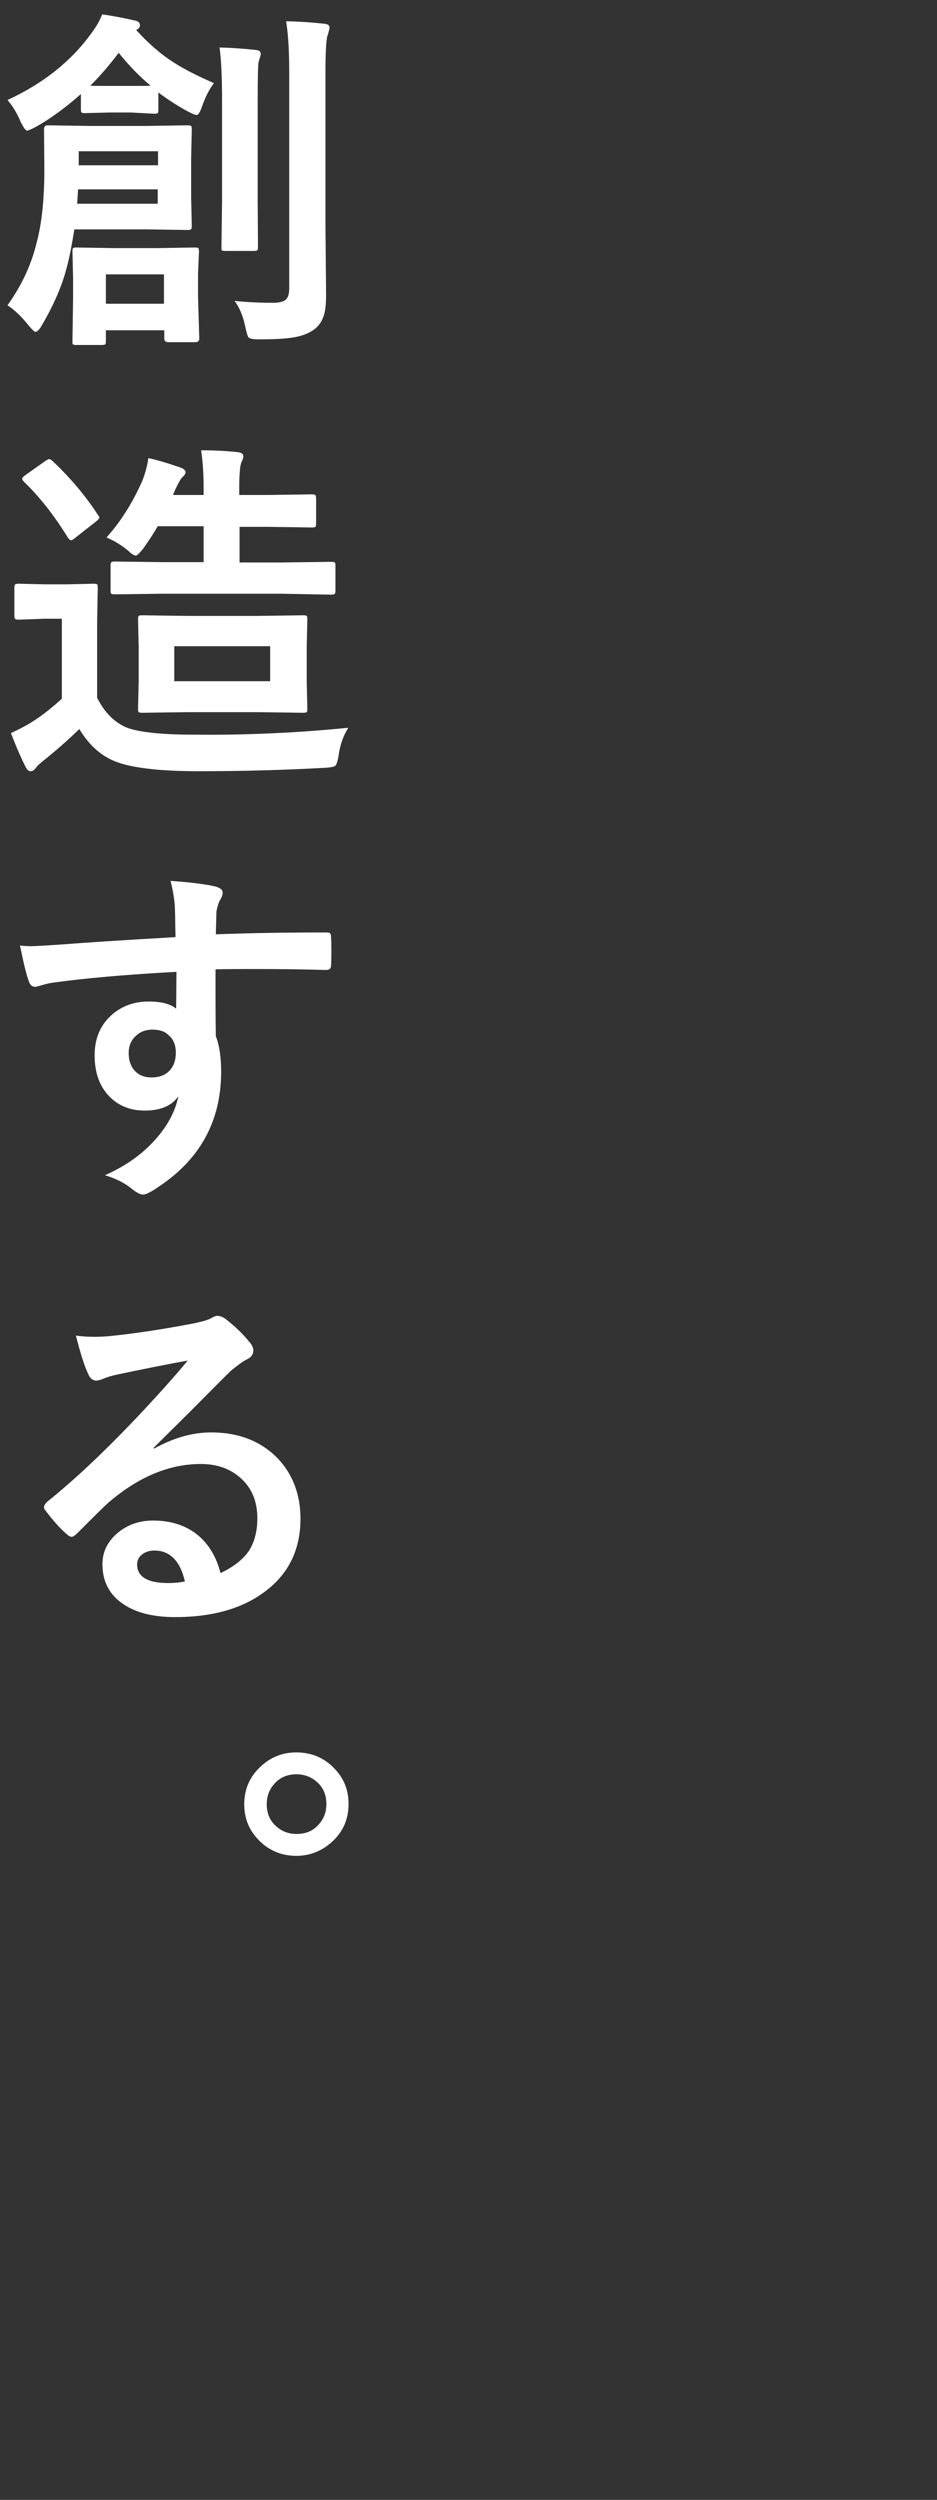 <?xml version="1.0" encoding="utf-8"?>
<!-- Generator: Adobe Illustrator 28.1.0, SVG Export Plug-In . SVG Version: 6.00 Build 0)  -->
<svg version="1.1" id="レイヤー_1" xmlns="http://www.w3.org/2000/svg" xmlns:xlink="http://www.w3.org/1999/xlink" x="0px"
	 y="0px" viewBox="0 0 300 800" style="enable-background:new 0 0 300 800;" xml:space="preserve">
<rect x="0" y="0" width="300" height="800" fill="#333333" stroke="none"/>
<style type="text/css">
	.st0{fill:#FFFFFF;}
</style>
<g>
	<g>
		<path class="st0" d="M2.4,97.7c4.5-6.3,7.6-12.9,9.3-19.9c1.7-6.3,2.5-14.1,2.5-23.5l-0.1-13c0-0.8,0.4-1.2,1.1-1.2l13.2,0.2h18.6
			l13.1-0.2c0.6,0,1,0.1,1.1,0.2c0.1,0.1,0.2,0.5,0.2,1l-0.2,9.4v12.4l0.2,9.2c0,0.6-0.1,1-0.3,1.1c-0.1,0.1-0.4,0.2-1,0.2
			l-13.1-0.2H23.8c-0.8,5-1.6,9.2-2.5,12.5c-1.5,5.7-4.1,11.7-7.9,18.2c-0.8,1.4-1.5,2.1-2,2.1c-0.4,0-1.1-0.7-2.3-2.1
			C6.9,101.3,4.7,99.2,2.4,97.7z M32.7,4.6c3.6,0.5,7.1,1.2,10.6,2c1,0.2,1.5,0.7,1.5,1.5c0,0.6-0.4,1.1-1.2,1.5
			c3.9,4.3,7.9,7.8,12.2,10.5c3.1,2,7.4,4.2,12.7,6.5c-1.6,2.1-2.8,4.6-3.8,7.4c-0.6,1.8-1.2,2.8-1.7,2.8c-0.4,0-1.3-0.3-2.6-1
			c-3.4-1.8-6.6-3.9-9.7-6.2v5.5c0,0.6-0.1,1-0.2,1.1c-0.2,0.1-0.5,0.2-1,0.2L41.8,36h-6.7l-7.8,0.2c-0.7,0-1.1-0.1-1.2-0.2
			c-0.1-0.1-0.2-0.5-0.2-1.1v-4.8c-5.1,4.5-9.9,8-14.6,10.6c-1.4,0.7-2.3,1.1-2.6,1.1c-0.5,0-1.1-0.9-2-2.6
			c-1.1-2.7-2.5-5.1-4.3-7.2c11.5-5.3,20.4-12.4,26.9-21.4C30.9,8.4,32,6.5,32.7,4.6z M63.8,108.3c0,0.8-0.4,1.2-1.3,1.2h-8.6
			c-0.9,0-1.3-0.4-1.3-1.2v-2.6H33.9v3.4c0,0.6-0.1,1-0.2,1.1c-0.1,0.1-0.5,0.2-1,0.2h-8.3c-0.6,0-0.9-0.1-1.1-0.2
			c-0.1-0.2-0.1-0.5-0.1-1.1l0.2-13.6V89l-0.2-8.5c0-0.6,0.1-1,0.2-1.1c0.1-0.1,0.5-0.2,1-0.2l12,0.2h13.9l12.1-0.2
			c0.6,0,1,0.1,1.1,0.2c0.1,0.1,0.2,0.5,0.2,1.1l-0.3,7.1v7.2L63.8,108.3z M50.5,65.2v-4.6H25l-0.3,4.6H50.5z M50.5,48.4H25.2v4.5
			h25.4V48.4z M28.9,27.4c0.8,0.1,2.9,0.1,6.2,0.1h6.7c3.6,0,5.7,0,6.4-0.1C44.7,24.5,41.3,21,38,16.9C34.9,21,31.9,24.5,28.9,27.4z
			 M52.6,87.8H33.9v9.4h18.6V87.8z M83.5,17.3c0,0.1-0.2,0.9-0.7,2.5c-0.2,1.1-0.3,5.2-0.3,12.3v31.7L82.6,79c0,0.6-0.1,1-0.2,1.1
			c-0.1,0.1-0.5,0.2-1,0.2H72c-0.6,0-0.9-0.1-1-0.2c-0.1-0.2-0.1-0.6-0.1-1.1l0.2-15.2V32.2c0-7.7-0.3-13.4-0.8-17
			c4.1,0.1,8,0.4,11.7,0.8C83,16.1,83.5,16.5,83.5,17.3z M75.1,96.3c3.9,0.4,8,0.6,12.4,0.6c2,0,3.4-0.4,4.1-1.1
			c0.7-0.7,1-1.9,1-3.5v-69c0-6.8-0.3-12.3-1-16.5c4.5,0.1,8.6,0.4,12.2,0.8c1.2,0.1,1.7,0.5,1.7,1.2c0,0.3-0.2,1.2-0.6,2.5
			c-0.4,0.9-0.7,4.8-0.7,11.6v48.7l0.2,22.9c0,3.2-0.3,5.6-1,7.2c-0.6,1.6-1.7,3-3.2,4c-1.8,1.2-3.9,1.9-6.4,2.3
			c-2.4,0.4-6.1,0.6-10.9,0.6c-1.8,0-2.9-0.2-3.3-0.6c-0.3-0.3-0.6-1.4-1-3.1C77.9,101.3,76.7,98.4,75.1,96.3z"/>
	</g>
	<g>
		<path class="st0" d="M111.5,232.9c-1.5,2.4-2.6,5.3-3.1,8.9c-0.3,1.9-0.7,3-1.1,3.3c-0.4,0.3-1.4,0.5-3.2,0.6
			c-12.5,0.7-26,1.1-40.5,1.1c-12.8,0-21.7-1.1-26.9-3.2c-4.6-1.9-8.3-5.3-11.3-10.3c-3.8,3.7-7.7,7.1-11.6,10.2
			c-1.1,0.9-1.9,1.6-2.3,2.2c-0.5,0.7-1,1.1-1.7,1.1c-0.6,0-1.2-0.5-1.6-1.4c-1.2-2.3-2.8-5.9-4.7-10.8c2.8-1.3,5.1-2.5,6.8-3.6
			c2.7-1.7,5.9-4.1,9.5-7.4V198h-5.5L6,198.3c-0.7,0-1.1-0.1-1.2-0.3c-0.1-0.1-0.2-0.5-0.2-1.1v-8.8c0-0.6,0.1-1,0.3-1.1
			c0.1-0.1,0.5-0.2,1.1-0.2l8.3,0.2h7.1l8.6-0.2c0.6,0,1,0.1,1.1,0.2c0.1,0.1,0.2,0.5,0.2,1l-0.2,10.9v24.4c2.4,4.8,5.6,7.9,9.4,9.5
			c3.8,1.5,10.9,2.3,21.3,2.3C78.9,235.3,95.5,234.5,111.5,232.9z M16.9,147.6c5.7,5.4,10.5,11.1,14.4,17.1c0.3,0.4,0.5,0.7,0.5,0.9
			c0,0.3-0.4,0.8-1.2,1.4l-6.5,5.1c-0.6,0.5-1.1,0.8-1.3,0.8c-0.3,0-0.7-0.3-1.1-0.9c-4.3-7-9-13-14.1-17.9
			c-0.3-0.4-0.5-0.7-0.5-0.9c0-0.3,0.4-0.7,1.1-1.2l6.2-4.4c0.6-0.4,1.1-0.7,1.4-0.7C16.1,147,16.5,147.2,16.9,147.6z M52.4,190
			l-15.6,0.2c-0.7,0-1.1-0.1-1.2-0.2c-0.1-0.1-0.2-0.4-0.2-0.9V181c0-0.6,0.1-1,0.3-1.1c0.1-0.1,0.5-0.2,1.1-0.2l15.6,0.2h12.8
			v-11.5H50.5c-1.2,2.1-2.7,4.4-4.6,7.1c-1.2,1.5-2,2.3-2.4,2.3c-0.5,0-1.4-0.5-2.5-1.6c-2.2-1.8-4.5-3.2-6.9-4.2
			c4.6-5.1,8.4-11.2,11.5-18.2c1-2.6,1.6-5,1.9-7.2c2.8,0.6,6.2,1.6,10.2,3c1.2,0.4,1.7,1,1.7,1.5c0,0.4-0.3,1-1,1.6
			c-0.7,0.7-1.4,2.1-2.3,4l-0.7,1.7h9.8v-2.1c0-4.8-0.3-8.9-0.8-12.2c4,0,7.9,0.2,11.8,0.6c1.2,0.2,1.7,0.6,1.7,1.3
			c0,0.6-0.2,1.2-0.6,1.9c-0.4,0.9-0.7,3.6-0.7,7.9v2.6h9.2l14.1-0.2c0.6,0,1,0.1,1.1,0.3c0.1,0.1,0.2,0.5,0.2,1.1v7.9
			c0,0.6-0.1,1-0.2,1.1c-0.1,0.1-0.5,0.2-1,0.2l-14.1-0.2h-9.2V180h13.5l15.8-0.2c0.7,0,1.1,0.1,1.2,0.2c0.1,0.1,0.2,0.5,0.2,1v8.1
			c0,0.5-0.1,0.8-0.3,1c-0.1,0.1-0.5,0.2-1.1,0.2L90.2,190H52.4z M82.7,197.1l14.4-0.2c0.6,0,1,0.1,1.1,0.2c0.1,0.1,0.2,0.5,0.2,1.1
			l-0.2,8.8V218l0.2,8.9c0,0.6-0.1,0.9-0.2,1c-0.1,0.1-0.5,0.2-1.1,0.2l-14.4-0.2H60l-14.5,0.2c-0.6,0-1-0.1-1.1-0.2
			c-0.1-0.1-0.2-0.5-0.2-1l0.2-8.9V207l-0.2-8.8c0-0.6,0.1-1,0.2-1.1c0.1-0.1,0.5-0.2,1-0.2l14.5,0.2H82.7z M86.5,218v-11.2H55.8
			V218H86.5z"/>
	</g>
	<g>
		<path class="st0" d="M56.2,299.9c0-1.1-0.1-2.9-0.1-5.3c0-1.8-0.1-3.2-0.1-4.3c-0.2-2.9-0.7-5.7-1.4-8.4
			c5.6,0.4,10.1,0.9,13.5,1.6c2.1,0.4,3.2,1.1,3.2,2.2c0,0.6-0.3,1.5-1,2.6c-0.4,0.8-0.7,1.9-1,3.3c0,0.5-0.1,2.9-0.2,7.4
			c10.3-0.4,22.1-0.6,35.3-0.6c0.7,0,1.2,0.1,1.3,0.3c0.2,0.2,0.3,0.7,0.3,1.4c0.1,1.5,0.1,3,0.1,4.4c0,1.4,0,2.9-0.1,4.4
			c0,1-0.5,1.5-1.5,1.5c-0.1,0-0.3,0-0.4,0c-7-0.2-14.4-0.3-22.2-0.3c-4.7,0-9,0-12.9,0.1c0,9.6,0,16.7,0.1,21.4
			c1.2,3.1,1.7,6.9,1.7,11.4c0,15.8-6.8,28.2-20.5,37.1c-2.2,1.5-3.7,2.2-4.5,2.2c-0.8,0-2-0.6-3.4-1.7c-2.4-2-5.4-3.5-8.8-4.5
			c7-3.1,12.6-7.2,16.8-12.2c3.5-4.1,5.8-8.5,6.7-13.1c-2.1,3.1-5.7,4.6-10.8,4.6c-5,0-9-1.8-12-5.3c-2.7-3.2-4-7.3-4-12.4
			c0-5.5,1.9-9.9,5.8-13.2c3.2-2.7,7.1-4,11.5-4c4.1,0,7,0.8,8.8,2.3L56.5,311c-16.6,0.9-29.9,2.1-39.8,3.5c-0.9,0.1-2,0.4-3.4,0.8
			c-1,0.3-1.7,0.5-2,0.5c-1,0-1.6-0.5-2-1.6c-0.8-2-1.7-5.8-2.9-11.6c1.2,0.1,2.4,0.2,3.6,0.2c1.2,0,4.6-0.2,10.4-0.6
			C26.7,301.7,38.6,300.9,56.2,299.9z M48.8,329.5c-2.2,0-4,0.7-5.4,2.1c-1.5,1.4-2.2,3.2-2.2,5.4c0,2.6,0.8,4.7,2.4,6.1
			c1.3,1.2,3,1.7,4.9,1.7c2.4,0,4.4-0.7,5.8-2.2c1.3-1.4,2-3.3,2-5.7c0-2.5-0.8-4.4-2.4-5.7C52.7,330,51,329.5,48.8,329.5z"/>
	</g>
	<g>
		<path class="st0" d="M60.1,435.4c-7.2,1.3-14.6,2.8-22.2,4.4c-2,0.4-3.6,0.9-4.8,1.4c-0.9,0.4-1.7,0.6-2.3,0.6c-1.1,0-2-0.7-2.5-2
			c-1.2-2.4-2.5-6.5-4-12.4c1.9,0.3,4,0.4,6.2,0.4c1.5,0,3-0.1,4.4-0.2c7.9-0.8,16.6-2.1,26.1-3.9c3.2-0.6,5.3-1.2,6.3-1.7
			c1-0.6,1.8-0.9,2.2-0.9c0.9,0,1.8,0.3,2.6,0.9c3.1,2.4,5.6,4.8,7.7,7.4c0.9,1,1.3,1.9,1.3,2.8c0,1.2-0.7,2.2-2,2.8
			c-1.3,0.6-3,1.9-5.1,3.6c-2.4,2.3-6.7,6.7-13.1,13.1c-4.8,4.8-8.7,8.6-11.7,11.6l0.1,0.3c6.1-3.4,12.2-5.2,18.3-5.2
			c9,0,16.2,2.9,21.6,8.6c4.6,5,7,11.4,7,19c0,10.3-4.1,18.3-12.3,24c-7.1,5-16.4,7.5-27.8,7.5c-7.8,0-13.7-1.7-17.9-5.1
			c-3.6-2.9-5.4-6.9-5.4-11.8c0-4.2,1.8-7.6,5.3-10.4c3.1-2.4,6.7-3.6,10.9-3.6c5.8,0,10.7,1.6,14.5,4.8c3.4,2.9,5.8,6.9,7.1,12
			c4.3-2,7.4-4.5,9.3-7.4c1.6-2.7,2.5-6.1,2.5-10.1c0-5.6-1.9-10-5.7-13.2c-3.3-2.8-7.4-4.2-12.4-4.2c-10.1,0-19.9,4.1-29.4,12.2
			c-1.5,1.3-4.8,4.6-10,9.8c-0.9,0.9-1.5,1.3-2,1.3c-0.4,0-1-0.3-1.7-1c-2.1-1.8-4.3-4.3-6.7-7.5c-0.3-0.3-0.4-0.6-0.4-1
			c0-0.5,0.3-1,1-1.7c8.6-6.9,17.6-15.4,27.2-25.4C50.1,447,56,440.4,60.1,435.4z M59.2,506.1c-1.5-6.6-4.8-9.9-9.8-9.9
			c-1.7,0-3.1,0.5-4.2,1.5c-0.9,0.8-1.3,1.8-1.3,2.9c0,4,3.3,6,10,6C55.9,506.6,57.7,506.4,59.2,506.1z"/>
	</g>
	<g>
		<path class="st0" d="M94.9,560.8c4.9,0,9.1,1.8,12.4,5.4c2.9,3.1,4.3,6.8,4.3,11.1c0,4.9-1.8,9-5.5,12.3
			c-3.2,2.8-6.9,4.3-11.2,4.3c-4.9,0-9.1-1.8-12.4-5.4c-2.9-3.1-4.3-6.8-4.3-11.1c0-4.9,1.8-9,5.5-12.3
			C86.9,562.2,90.6,560.8,94.9,560.8z M94.9,567.8c-2.9,0-5.3,1-7.1,3.1c-1.6,1.8-2.4,3.9-2.4,6.5c0,2.9,1,5.3,3.1,7.1
			c1.8,1.6,3.9,2.4,6.5,2.4c2.9,0,5.3-1,7.1-3.1c1.6-1.8,2.4-3.9,2.4-6.5c0-2.9-1-5.3-3.1-7.1C99.6,568.6,97.4,567.8,94.9,567.8z"/>
	</g>
</g>
</svg>

